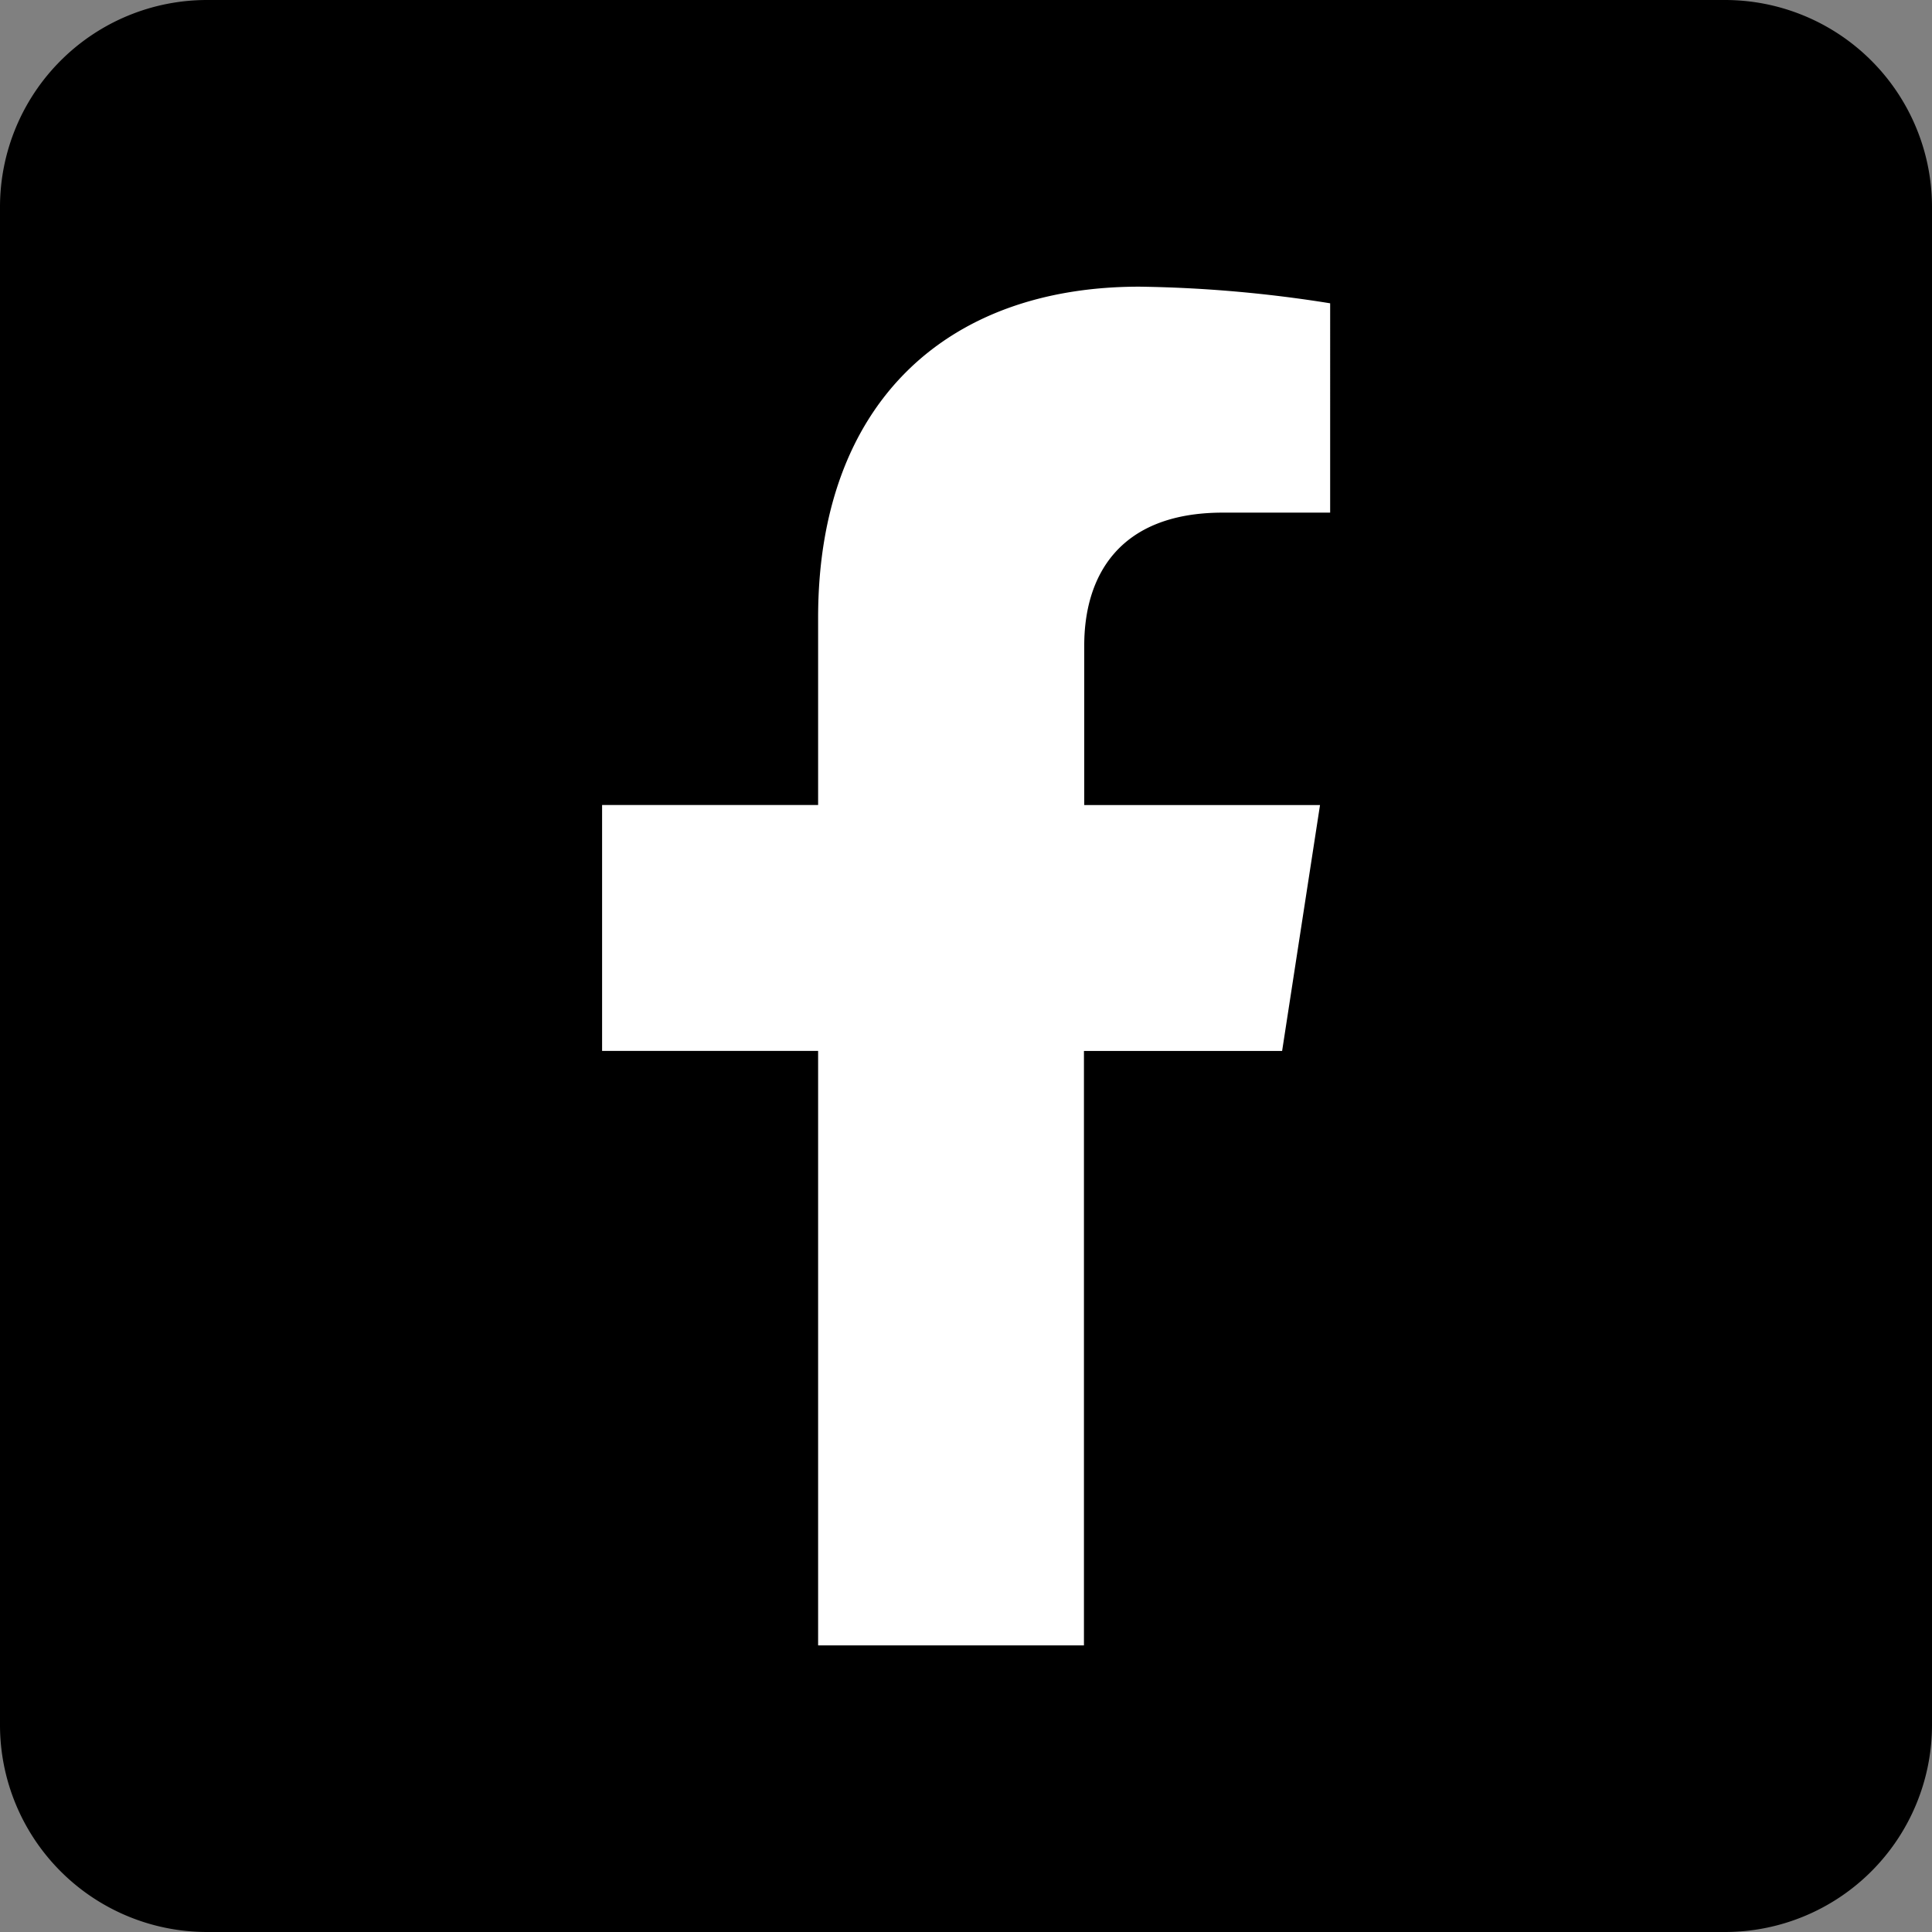 <svg xmlns="http://www.w3.org/2000/svg" width="45.889" height="45.889" viewBox="0 0 45.889 45.889">
  <rect x="0" y="0" width="45.889" height="45.889" fill="#808080" stroke="none"/>
  <g id="Group_2505" data-name="Group 2505" style="mix-blend-mode: difference;isolation: isolate">
    <path id="Icon_awesome-twitter-square" data-name="Icon awesome-twitter-square" d="M40.972,2.25H4.917A4.918,4.918,0,0,0,0,7.167V43.222a4.918,4.918,0,0,0,4.917,4.917H40.972a4.918,4.918,0,0,0,4.917-4.917V7.167A4.918,4.918,0,0,0,40.972,2.25Z" transform="translate(0 -2.25)"/>
    <path id="Icon_awesome-facebook-f" data-name="Icon awesome-facebook-f" d="M17.761,18.153l.9-5.84h-5.6V8.522c0-1.6.783-3.155,3.293-3.155h2.548V.395A31.069,31.069,0,0,0,14.371,0C9.756,0,6.74,2.8,6.74,7.861v4.451H1.609v5.84H6.74V32.272h6.314V18.153Z" transform="translate(12.692 6.809)" fill="#fff"/>
  </g>
</svg>
